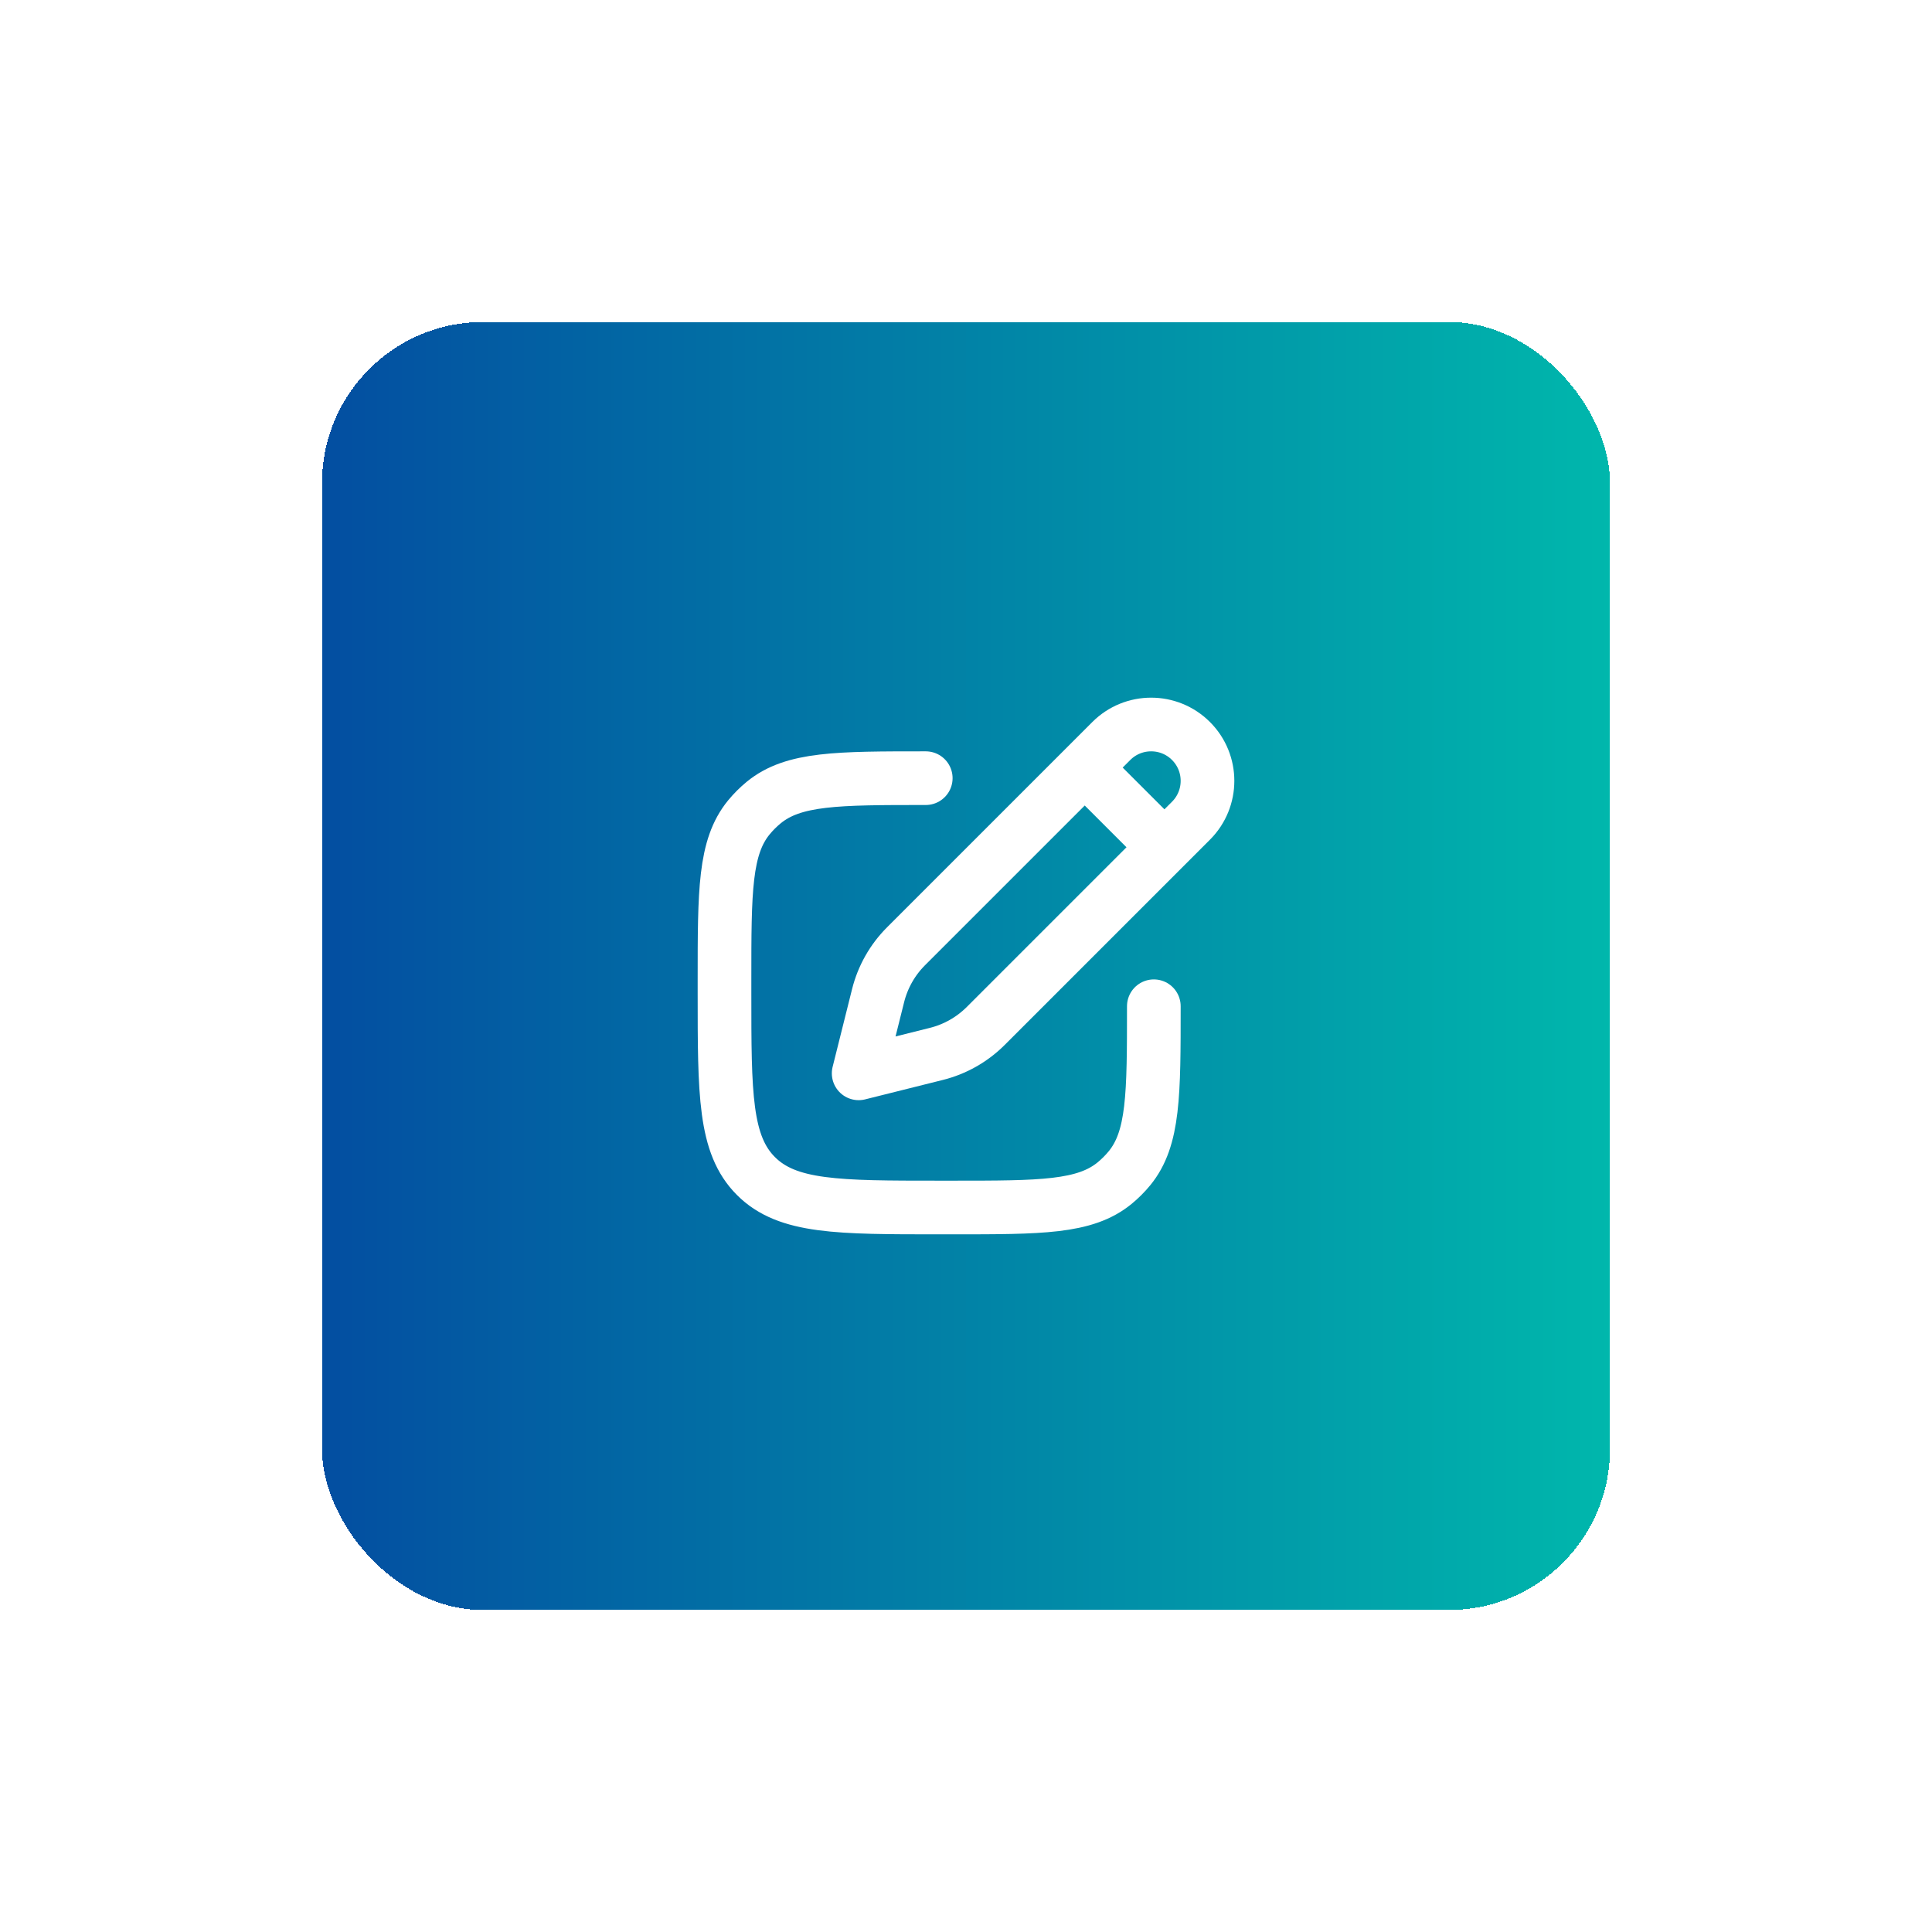 <svg width="72" height="72" viewBox="0 0 72 72" fill="none" xmlns="http://www.w3.org/2000/svg">
<g filter="url(#filter0_d_1277_99060)">
<rect x="12" y="12" width="48" height="48" rx="6" fill="url(#paint0_linear_1277_99060)" shape-rendering="crispEdges"/>
<path d="M40.425 28.605L41.415 27.615C42.235 26.795 43.565 26.795 44.385 27.615C45.205 28.435 45.205 29.765 44.385 30.585L43.395 31.575M40.425 28.605L33.766 35.264C33.258 35.772 32.898 36.408 32.724 37.104L32 40L34.896 39.276C35.592 39.102 36.228 38.742 36.736 38.234L43.395 31.575M40.425 28.605L43.395 31.575" stroke="white" stroke-width="2" stroke-linejoin="round"/>
<path d="M43 37.5C43 40.788 43 42.431 42.092 43.538C41.926 43.74 41.74 43.926 41.538 44.092C40.431 45 38.787 45 35.5 45H35C31.229 45 29.343 45 28.172 43.828C27 42.657 27 40.771 27 37V36.5C27 33.212 27 31.569 27.908 30.462C28.074 30.26 28.26 30.074 28.462 29.908C29.569 29 31.212 29 34.5 29" stroke="white" stroke-width="2" stroke-linecap="round" stroke-linejoin="round"/>
</g>
<defs>
<filter id="filter0_d_1277_99060" x="0" y="0" width="72" height="72" filterUnits="userSpaceOnUse" color-interpolation-filters="sRGB">
<feFlood flood-opacity="0" result="BackgroundImageFix"/>
<feColorMatrix in="SourceAlpha" type="matrix" values="0 0 0 0 0 0 0 0 0 0 0 0 0 0 0 0 0 0 127 0" result="hardAlpha"/>
<feOffset/>
<feGaussianBlur stdDeviation="6"/>
<feComposite in2="hardAlpha" operator="out"/>
<feColorMatrix type="matrix" values="0 0 0 0 0 0 0 0 0 0 0 0 0 0 0 0 0 0 0.4 0"/>
<feBlend mode="normal" in2="BackgroundImageFix" result="effect1_dropShadow_1277_99060"/>
<feBlend mode="normal" in="SourceGraphic" in2="effect1_dropShadow_1277_99060" result="shape"/>
</filter>
<linearGradient id="paint0_linear_1277_99060" x1="12" y1="12" x2="60" y2="12" gradientUnits="userSpaceOnUse">
<stop stop-color="#034EA1"/>
<stop offset="1" stop-color="#00B7AC"/>
</linearGradient>
</defs>
</svg>
